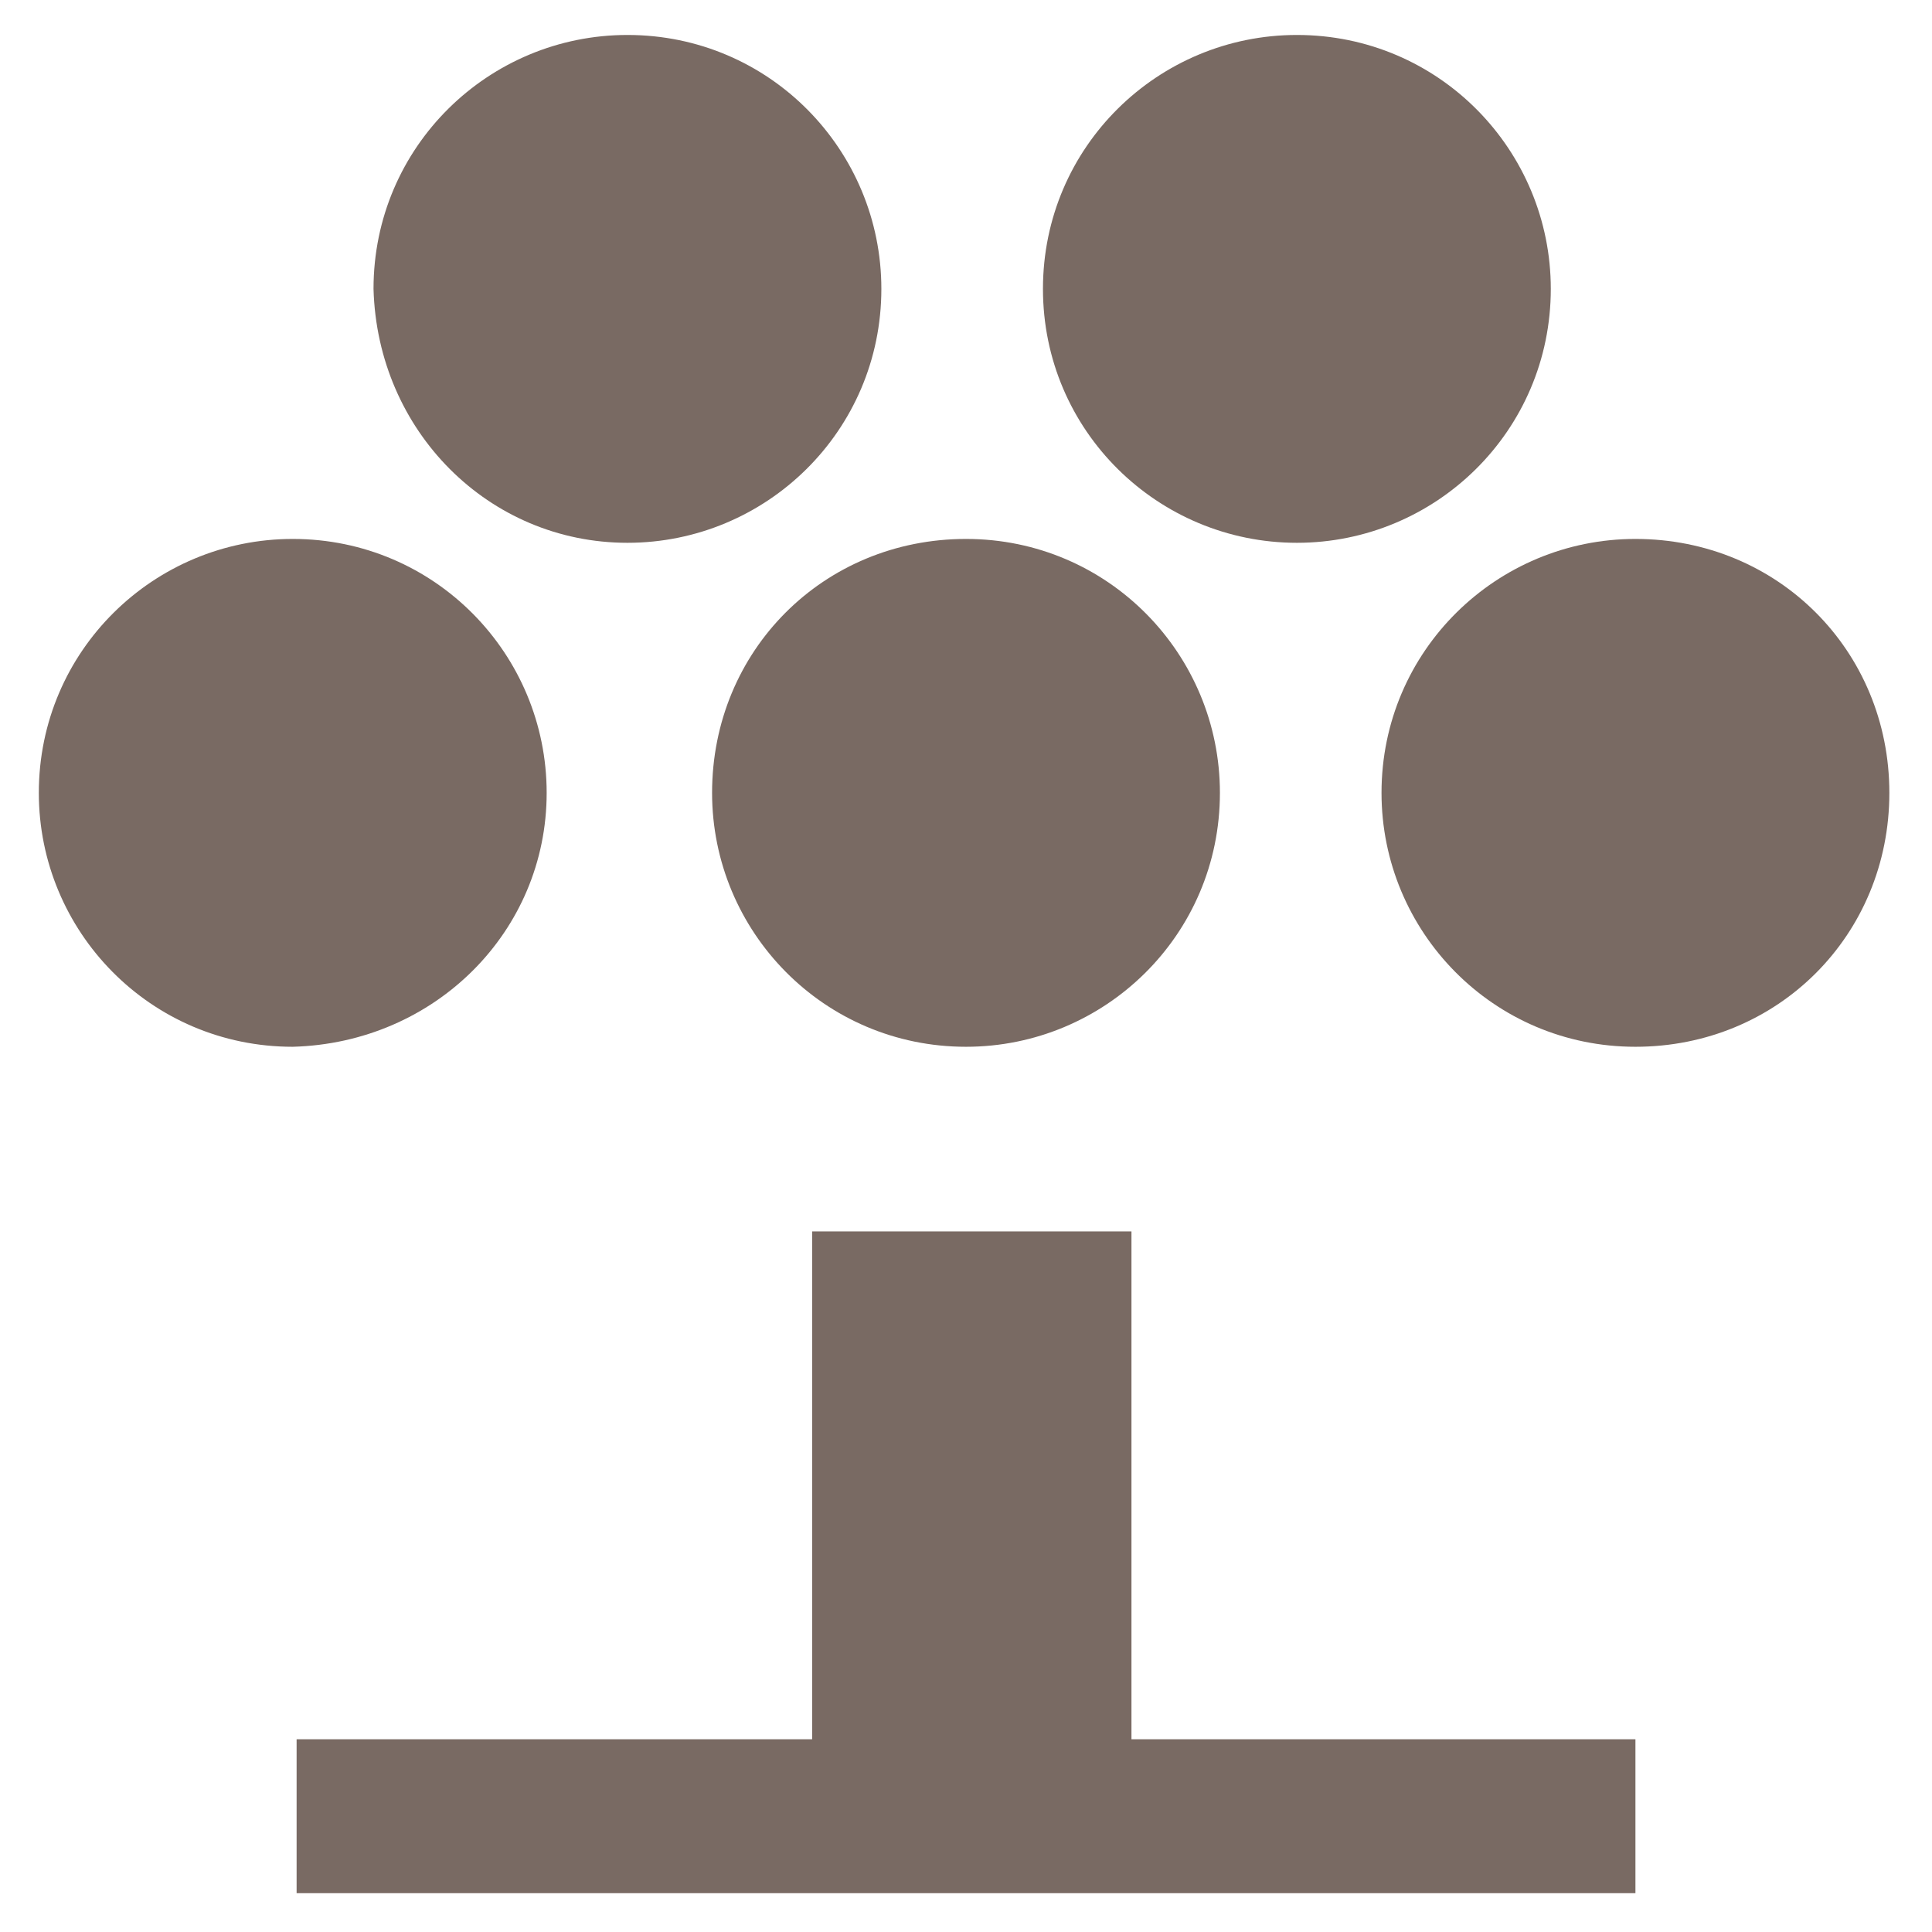 <svg width="42" height="42" viewBox="0 0 42 42" fill="none" xmlns="http://www.w3.org/2000/svg">
<path d="M15.48 17.236C15.48 20.247 17.906 22.756 21 22.756C24.011 22.756 26.52 20.331 26.52 17.236C26.52 14.225 24.095 11.716 21 11.716C17.906 11.716 15.48 14.142 15.48 17.236Z" fill="#796A63"/>
<path d="M35.553 11.716C32.542 11.716 30.033 14.142 30.033 17.236C30.033 20.247 32.458 22.756 35.553 22.756C38.647 22.756 41.073 20.331 41.073 17.236C41.073 14.142 38.647 11.716 35.553 11.716Z" fill="#796A63"/>
<path d="M11.884 17.236C11.884 14.225 9.458 11.716 6.364 11.716C3.353 11.716 0.844 14.142 0.844 17.236C0.844 20.247 3.269 22.756 6.364 22.756C9.458 22.673 11.884 20.247 11.884 17.236Z" fill="#796A63"/>
<path d="M13.64 11.8C16.651 11.8 19.16 9.374 19.16 6.28C19.16 3.269 16.735 0.76 13.64 0.76C10.629 0.76 8.12 3.185 8.12 6.28C8.204 9.374 10.629 11.8 13.64 11.8Z" fill="#796A63"/>
<path d="M28.193 11.8C31.204 11.8 33.713 9.374 33.713 6.28C33.713 3.269 31.287 0.76 28.193 0.76C25.182 0.76 22.673 3.185 22.673 6.28C22.673 9.374 25.182 11.8 28.193 11.8Z" fill="#796A63"/>
<path d="M24.597 26.77H17.655V37.81H6.448V41.156H35.553V37.81H24.597V26.77Z" fill="#796A63"/>
</svg>
